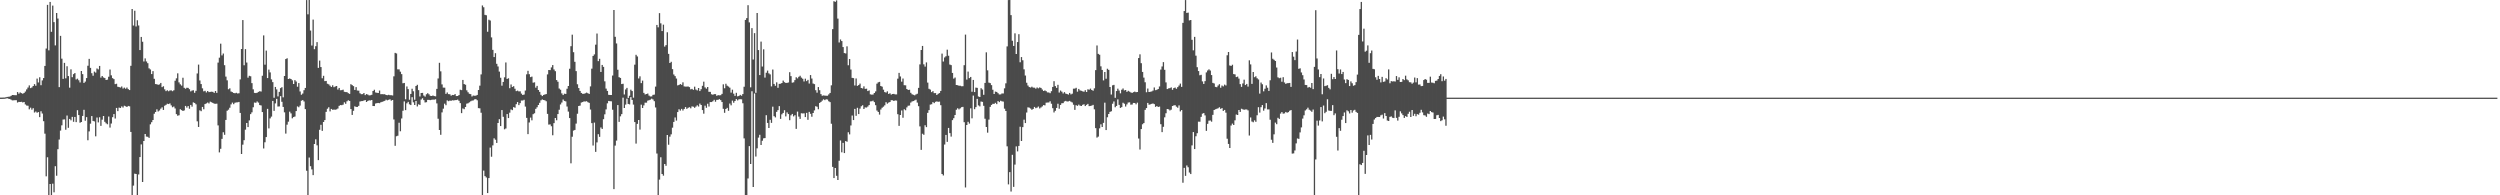 <?xml version="1.0" encoding="UTF-8"?>
<svg xmlns="http://www.w3.org/2000/svg" width="1920" height="150">
  <path d="M0 74.977h1v1.000H0zM1 74.958h1v1.000H1zM2 74.924h1v1.000H2zM3 74.903h1v1.000H3zM4 74.724h1v1.000H4zM5 74.436h1v1.000H5zM6 74.315h1v1.491H6zM7 74.173h1v1.834H7zM8 73.647h1v2.918H8zM9 72.935h1v4.170H9zM10 73.016h1v4.028H10zM11 73.094h1v3.848H11zM12 73.129h1v3.839H12zM13 70.702h1v8.064H13zM14 71.944h1v6.291H14zM15 70.970h1v7.354H15zM16 71.520h1v6.674H16zM17 72.007h1v6.677H17zM18 71.389h1v6.928H18zM19 70.315h1v9.936H19zM20 68.650h1v12.402H20zM21 67.200h1v13.979H21zM22 65.564h1v18.388H22zM23 67.674h1v14.994H23zM24 67.164h1v17.038H24zM25 66.050h1v17.030H25zM26 64.630h1v21.797H26zM27 65.854h1v19.825H27zM28 60.362h1v26.219H28zM29 63.313h1v22.762H29zM30 59.350h1v30.607H30zM31 65.428h1v20.050H31zM32 61.743h1v25.456H32zM33 59.967h1v33.121H33zM34 50.646h1v52.035H34zM35 37.294h1v98.119H35zM36 3.763h1v117.008H36zM37 38.671h1v111.264H37zM38 1.502h1v139.813H38zM39 24.407h1v125.576H39zM40 4.324h1v136.746H40zM41 16.975h1v130.732H41zM42 34.873h1v92.769H42zM43 9.985h1v124.972H43zM44 14.260h1v100.335H44zM45 66.921h1v40.231H45zM46 27.521h1v72.791H46zM47 45.062h1v51.215H47zM48 60.575h1v31.219H48zM49 48.291h1v43.431H49zM50 60.168h1v39.476H50zM51 50.895h1v37.830H51zM52 58.419h1v39.750H52zM53 67.346h1v23.972H53zM54 53.259h1v39.165H54zM55 59.275h1v30.469H55zM56 56.943h1v36.625H56zM57 56.090h1v33.707H57zM58 61.027h1v32.763H58zM59 60.405h1v24.218H59zM60 61.663h1v26.720H60zM61 63.319h1v30.933H61zM62 54.510h1v39.182H62zM63 56.948h1v32.096H63zM64 63.686h1v20.650H64zM65 62.669h1v30.050H65zM66 59.955h1v29.986H66zM67 50.484h1v57.217H67zM68 45.210h1v55.701H68zM69 52.099h1v42.891H69zM70 56.205h1v32.945H70zM71 58.175h1v34.726H71zM72 55.011h1v38.198H72zM73 55.752h1v48.950H73zM74 52.566h1v37.719H74zM75 53.323h1v40.703H75zM76 50.630h1v39.455H76zM77 59.602h1v37.062H77zM78 58.366h1v33.550H78zM79 59.499h1v29.603H79zM80 59.973h1v33.569H80zM81 61.437h1v33.289H81zM82 61.182h1v34.238H82zM83 58.947h1v30.532H83zM84 53.428h1v44.546H84zM85 57.846h1v37.045H85zM86 60.019h1v29.977H86zM87 60.769h1v26.829H87zM88 64.591h1v26.455H88zM89 64.286h1v18.627H89zM90 66.627h1v18.730H90zM91 66.889h1v15.739H91zM92 67.201h1v15.769H92zM93 66.429h1v15.275H93zM94 67.975h1v14.611H94zM95 67.296h1v13.907H95zM96 68.129h1v13.463H96zM97 67.243h1v14.956H97zM98 68.435h1v12.916H98zM99 69.178h1v12.462H99zM100 50.548h1v50.761H100zM101 6.924h1v143.073H101zM102 19.633h1v122.906H102zM103 8.254h1v125.099H103zM104 20.348h1v113.300H104zM105 15.542h1v134.452H105zM106 19.544h1v114.463H106zM107 38.474h1v82.149H107zM108 28.360h1v82.556H108zM109 32.069h1v107.720H109zM110 47.216h1v61.062H110zM111 44.862h1v58.070H111zM112 47.217h1v57.670H112zM113 48.521h1v56.557H113zM114 52.491h1v53.414H114zM115 53.370h1v42.113H115zM116 56.889h1v36.949H116zM117 54.624h1v37.515H117zM118 60.533h1v26.836H118zM119 64.540h1v21.458H119zM120 64.738h1v19.236H120zM121 65.134h1v20.469H121zM122 64.802h1v20.057H122zM123 63.681h1v19.753H123zM124 66.924h1v15.502H124zM125 66.276h1v18.165H125zM126 68.617h1v12.597H126zM127 70.005h1v10.518H127zM128 69.311h1v10.340H128zM129 70.078h1v9.837H129zM130 69.489h1v9.928H130zM131 69.380h1v11.543H131zM132 70.032h1v12.330H132zM133 69.338h1v12.473H133zM134 62.012h1v21.280H134zM135 60.139h1v27.521H135zM136 56.333h1v32.529H136zM137 63.268h1v25.253H137zM138 64.763h1v19.137H138zM139 65.719h1v18.858H139zM140 59.701h1v25.557H140zM141 67.438h1v17.356H141zM142 68.134h1v13.239H142zM143 67.387h1v15.237H143zM144 67.501h1v13.949H144zM145 68.529h1v14.991H145zM146 70.191h1v10.423H146zM147 69.555h1v12.368H147zM148 69.343h1v9.295H148zM149 71.261h1v7.806H149zM150 69.758h1v10.392H150zM151 56.398h1v36.781H151zM152 49.616h1v47.894H152zM153 61.817h1v22.895H153zM154 64.583h1v20.828H154zM155 67.831h1v14.299H155zM156 70.140h1v13.774H156zM157 69.719h1v10.217H157zM158 70.993h1v8.426H158zM159 69.875h1v8.884H159zM160 70.739h1v8.706H160zM161 70.547h1v7.550H161zM162 70.405h1v8.116H162zM163 70.548h1v8.494H163zM164 71.329h1v8.279H164zM165 69.895h1v9.810H165zM166 71.332h1v8.299H166zM167 48.085h1v48.214H167zM168 44.267h1v72.797H168zM169 33.552h1v80.731H169zM170 42.554h1v64.085H170zM171 41.123h1v60.462H171zM172 50.055h1v53.490H172zM173 58.821h1v33.298H173zM174 61.681h1v23.341H174zM175 68.535h1v15.709H175zM176 67.854h1v14.893H176zM177 70.298h1v9.877H177zM178 70.771h1v8.012H178zM179 71.421h1v8.593H179zM180 71.610h1v7.267H180zM181 71.282h1v7.357H181zM182 71.804h1v6.812H182zM183 71.634h1v6.643H183zM184 60.995h1v25.727H184zM185 37.608h1v80.643H185zM186 15.422h1v95.669H186zM187 50.137h1v57.523H187zM188 37.747h1v61.815H188zM189 48.048h1v46.404H189zM190 59.632h1v37.980H190zM191 58.225h1v34.233H191zM192 58.590h1v29.088H192zM193 63.846h1v22.427H193zM194 68.625h1v13.780H194zM195 71.333h1v7.388H195zM196 71.468h1v7.507H196zM197 71.220h1v6.688H197zM198 70.565h1v8.225H198zM199 70.038h1v10.674H199zM200 70.300h1v10.694H200zM201 58.143h1v27.902H201zM202 27.169h1v86.838H202zM203 49.684h1v59.597H203zM204 38.839h1v66.438H204zM205 59.943h1v23.682H205zM206 53.442h1v45.189H206zM207 55.610h1v35.338H207zM208 60.956h1v28.604H208zM209 63.103h1v14.410H209zM210 75.044h1v10.082H210zM211 66.744h1v12.670H211zM212 68.634h1v7.283H212zM213 74.021h1v7.795H213zM214 70.545h1v11.188H214zM215 67.691h1v6.163H215zM216 66.964h1v11.230H216zM217 74.760h1v7.364H217zM218 58.345h1v27.944H218zM219 45.382h1v57.242H219zM220 44.755h1v51.006H220zM221 60.650h1v32.798H221zM222 60.272h1v25.471H222zM223 60.653h1v26.413H223zM224 61.710h1v29.188H224zM225 64.488h1v25.423H225zM226 61.522h1v27.963H226zM227 62.619h1v22.678H227zM228 66.611h1v15.080H228zM229 63.803h1v18.553H229zM230 70.268h1v10.819H230zM231 72.732h1v4.651H231zM232 71.832h1v4.998H232zM233 69.292h1v8.620H233zM234 67.555h1v16.240H234zM235 0.040h1v131.067H235zM236 11.029h1v138.806H236zM237 0.004h1v120.982H237zM238 23.441h1v104.222H238zM239 34.994h1v95.089H239zM240 15.056h1v119.468H240zM241 37.802h1v72.774H241zM242 35.457h1v71.569H242zM243 32.382h1v79.257H243zM244 52.137h1v70.838H244zM245 46.540h1v53.162H245zM246 51.514h1v44.314H246zM247 60.093h1v40.433H247zM248 58.214h1v35.500H248zM249 62.330h1v29.901H249zM250 62.165h1v23.768H250zM251 64.313h1v19.174H251zM252 64.743h1v17.644H252zM253 65.818h1v19.759H253zM254 66.787h1v16.878H254zM255 65.509h1v18.798H255zM256 66.984h1v17.186H256zM257 66.409h1v17.865H257zM258 66.049h1v17.977H258zM259 68.764h1v14.611H259zM260 67.515h1v13.767H260zM261 69.337h1v11.333H261zM262 69.217h1v11.559H262zM263 68.883h1v11.505H263zM264 70.483h1v8.097H264zM265 70.703h1v9.027H265zM266 70.772h1v7.057H266zM267 71.596h1v5.404H267zM268 72.071h1v5.423H268zM269 64.648h1v19.097H269zM270 65.398h1v22.847H270zM271 66.150h1v18.954H271zM272 69.067h1v12.605H272zM273 66.926h1v15.174H273zM274 69.533h1v12.603H274zM275 69.656h1v11.664H275zM276 71.612h1v6.355H276zM277 72.344h1v5.329H277zM278 72.306h1v5.321H278zM279 71.423h1v5.771H279zM280 73.057h1v3.809H280zM281 72.244h1v6.107H281zM282 72.666h1v4.827H282zM283 73.255h1v3.814H283zM284 73.150h1v3.984H284zM285 72.818h1v3.961H285zM286 69.880h1v11.511H286zM287 68.923h1v12.554H287zM288 71.037h1v8.454H288zM289 71.285h1v7.911H289zM290 71.415h1v7.652H290zM291 69.512h1v9.721H291zM292 72.326h1v6.217H292zM293 72.282h1v5.968H293zM294 72.373h1v5.442H294zM295 72.337h1v5.128H295zM296 72.984h1v3.561H296zM297 73.111h1v3.936H297zM298 72.825h1v3.800H298zM299 73.112h1v3.138H299zM300 73.127h1v4.182H300zM301 73.341h1v3.464H301zM302 58.646h1v33.095H302zM303 40.622h1v71.351H303zM304 41.078h1v63.572H304zM305 53.236h1v50.990H305zM306 53.295h1v40.980H306zM307 55.031h1v45.784H307zM308 56.954h1v34.027H308zM309 63.928h1v21.129H309zM310 63.676h1v14.223H310zM311 76.219h1v8.375H311zM312 66.397h1v12.971H312zM313 68.456h1v9.759H313zM314 76.617h1v3.515H314zM315 72.157h1v8.524H315zM316 68.148h1v6.508H316zM317 70.105h1v8.511H317zM318 76.592h1v4.025H318zM319 66.047h1v11.510H319zM320 65.131h1v16.640H320zM321 69.242h1v10.872H321zM322 74.063h1v6.504H322zM323 71.429h1v5.019H323zM324 71.321h1v4.140H324zM325 73.385h1v3.536H325zM326 74.210h1v4.504H326zM327 72.413h1v6.092H327zM328 71.562h1v5.138H328zM329 72.456h1v4.226H329zM330 73.554h1v3.341H330zM331 73.720h1v2.923H331zM332 73.325h1v3.182H332zM333 73.797h1v2.737H333zM334 73.968h1v2.274H334zM335 68.257h1v11.150H335zM336 60.279h1v30.890H336zM337 48.218h1v51.610H337zM338 54.787h1v48.758H338zM339 64.812h1v21.501H339zM340 67.291h1v16.152H340zM341 67.324h1v12.309H341zM342 72.109h1v8.710H342zM343 71.000h1v6.087H343zM344 72.287h1v5.422H344zM345 72.401h1v4.845H345zM346 73.491h1v3.914H346zM347 72.890h1v4.133H347zM348 73.010h1v4.130H348zM349 72.230h1v4.658H349zM350 73.790h1v3.065H350zM351 73.731h1v2.786H351zM352 72.991h1v4.422H352zM353 68.920h1v10.302H353zM354 69.240h1v17.624H354zM355 61.393h1v21.919H355zM356 64.584h1v19.257H356zM357 65.086h1v17.113H357zM358 69.390h1v10.218H358zM359 70.869h1v8.422H359zM360 72.030h1v6.571H360zM361 72.279h1v5.519H361zM362 74.100h1v3.237H362zM363 73.370h1v3.714H363zM364 73.545h1v2.800H364zM365 73.464h1v2.678H365zM366 72.909h1v4.070H366zM367 69.122h1v13.944H367zM368 65.787h1v17.387H368zM369 57.145h1v29.423H369zM370 4.181h1v145.813H370zM371 5.565h1v125.452H371zM372 11.425h1v123.857H372zM373 11.726h1v124.549H373zM374 24.373h1v123.903H374zM375 15.157h1v121.605H375zM376 15.782h1v97.560H376zM377 28.734h1v91.651H377zM378 38.277h1v73.377H378zM379 43.821h1v62.415H379zM380 40.862h1v66.454H380zM381 48.990h1v60.808H381zM382 51.033h1v43.442H382zM383 54.992h1v36.565H383zM384 59.678h1v37.162H384zM385 65.777h1v18.776H385zM386 62.907h1v26.773H386zM387 59.379h1v39.960H387zM388 47.955h1v50.698H388zM389 60.630h1v26.951H389zM390 60.112h1v30.544H390zM391 67.741h1v18.770H391zM392 64.847h1v19.228H392zM393 66.773h1v17.834H393zM394 66.191h1v16.081H394zM395 68.149h1v14.580H395zM396 70.014h1v10.010H396zM397 69.579h1v8.821H397zM398 70.174h1v10.562H398zM399 70.155h1v9.062H399zM400 71.863h1v5.346H400zM401 72.976h1v4.259H401zM402 72.612h1v4.012H402zM403 69.525h1v12.343H403zM404 57.068h1v33.431H404zM405 54.351h1v48.664H405zM406 56.964h1v37.073H406zM407 59.256h1v31.066H407zM408 58.829h1v33.589H408zM409 63.508h1v24.214H409zM410 63.225h1v23.772H410zM411 67.324h1v16.267H411zM412 65.968h1v16.400H412zM413 69.130h1v11.528H413zM414 70.557h1v8.388H414zM415 72.813h1v4.260H415zM416 73.766h1v2.610H416zM417 72.898h1v3.886H417zM418 72.574h1v4.484H418zM419 72.218h1v5.570H419zM420 57.120h1v30.339H420zM421 53.784h1v41.895H421zM422 53.877h1v41.643H422zM423 51.774h1v45.202H423zM424 49.993h1v53.911H424zM425 53.337h1v41.214H425zM426 54.687h1v35.927H426zM427 61.508h1v30.837H427zM428 62.781h1v24.815H428zM429 67.972h1v16.304H429zM430 68.935h1v11.294H430zM431 71.738h1v7.003H431zM432 73.033h1v3.405H432zM433 71.916h1v5.619H433zM434 72.154h1v5.696H434zM435 68.155h1v13.657H435zM436 66.039h1v19.646H436zM437 52.780h1v37.885H437zM438 35.492h1v89.942H438zM439 26.613h1v78.423H439zM440 40.109h1v60.181H440zM441 47.462h1v52.308H441zM442 54.644h1v40.276H442zM443 64.729h1v22.602H443zM444 67.638h1v13.749H444zM445 69.856h1v11.238H445zM446 71.395h1v7.371H446zM447 72.063h1v6.343H447zM448 72.024h1v5.831H448zM449 71.606h1v6.379H449zM450 71.115h1v6.592H450zM451 71.587h1v6.881H451zM452 72.117h1v6.878H452zM453 66.359h1v17.736H453zM454 52.752h1v41.828H454zM455 42.977h1v68.779H455zM456 41.802h1v52.372H456zM457 34.297h1v82.328H457zM458 25.776h1v83.585H458zM459 46.970h1v56.093H459zM460 45.151h1v59.938H460zM461 55.249h1v42.640H461zM462 49.853h1v49.164H462zM463 51.379h1v40.158H463zM464 62.462h1v25.368H464zM465 68.022h1v16.003H465zM466 69.835h1v9.538H466zM467 72.814h1v4.716H467zM468 72.940h1v4.778H468zM469 72.969h1v4.849H469zM470 57.983h1v26.306H470zM471 7.695h1v137.562H471zM472 28.241h1v83.590H472zM473 33.391h1v74.579H473zM474 53.542h1v27.154H474zM475 59.287h1v34.320H475zM476 59.864h1v29.483H476zM477 64.574h1v23.066H477zM478 64.301h1v10.713H478zM479 72.548h1v10.398H479zM480 68.687h1v11.671H480zM481 67.496h1v8.259H481zM482 75.235h1v4.562H482zM483 73.534h1v6.631H483zM484 68.868h1v5.726H484zM485 69.935h1v6.826H485zM486 75.031h1v5.312H486zM487 49.641h1v44.091H487zM488 42.104h1v68.169H488zM489 43.376h1v51.733H489zM490 60.241h1v31.916H490zM491 58.646h1v40.896H491zM492 63.829h1v16.580H492zM493 61.907h1v21.034H493zM494 71.309h1v9.628H494zM495 72.547h1v6.309H495zM496 72.208h1v6.647H496zM497 71.843h1v5.485H497zM498 73.416h1v3.535H498zM499 74.108h1v2.449H499zM500 74.037h1v1.720H500zM501 72.844h1v3.571H501zM502 72.662h1v5.068H502zM503 66.505h1v16.054H503zM504 19.130h1v98.762H504zM505 20.970h1v128.981H505zM506 10.100h1v127.818H506zM507 17.909h1v102.882H507zM508 23.856h1v109.800H508zM509 18.963h1v115.925H509zM510 35.777h1v90.173H510zM511 34.653h1v92.682H511zM512 24.803h1v78.855H512zM513 41.387h1v69.779H513zM514 48.360h1v56.582H514zM515 47.438h1v55.714H515zM516 53.069h1v44.959H516zM517 57.207h1v36.422H517zM518 58.466h1v31.749H518zM519 60.289h1v32.337H519zM520 65.585h1v20.486H520zM521 65.228h1v18.712H521zM522 64.554h1v20.378H522zM523 65.108h1v18.491H523zM524 63.244h1v21.628H524zM525 66.378h1v17.299H525zM526 66.501h1v15.708H526zM527 66.528h1v17.107H527zM528 66.387h1v16.419H528zM529 66.923h1v15.409H529zM530 68.631h1v14.551H530zM531 68.244h1v13.466H531zM532 69.020h1v12.969H532zM533 66.585h1v16.181H533zM534 68.745h1v13.132H534zM535 69.444h1v11.426H535zM536 67.583h1v14.240H536zM537 69.950h1v9.612H537zM538 68.490h1v12.172H538zM539 65.918h1v18.612H539zM540 62.731h1v24.550H540zM541 67.117h1v14.043H541zM542 68.093h1v14.722H542zM543 66.820h1v12.850H543zM544 70.527h1v11.310H544zM545 70.549h1v7.859H545zM546 72.399h1v5.979H546zM547 72.776h1v5.015H547zM548 72.276h1v4.384H548zM549 72.298h1v5.832H549zM550 73.558h1v3.153H550zM551 73.070h1v3.562H551zM552 73.200h1v2.918H552zM553 73.100h1v3.808H553zM554 72.082h1v6.280H554zM555 64.780h1v18.774H555zM556 67.793h1v18.862H556zM557 64.315h1v19.386H557zM558 65.801h1v17.034H558zM559 66.436h1v18.678H559zM560 67.344h1v12.180H560zM561 71.098h1v9.818H561zM562 68.846h1v8.424H562zM563 71.923h1v6.992H563zM564 73.612h1v3.969H564zM565 71.270h1v4.837H565zM566 73.969h1v3.113H566zM567 73.653h1v2.628H567zM568 72.846h1v3.327H568zM569 73.522h1v2.756H569zM570 72.250h1v7.060H570zM571 66.594h1v39.710H571zM572 15.303h1v134.696H572zM573 13.930h1v136.064H573zM574 3.997h1v133.041H574zM575 17.199h1v95.013H575zM576 67.080h1v58.896H576zM577 21.606h1v48.488H577zM578 45.712h1v97.905H578zM579 25.445h1v46.322H579zM580 71.270h1v48.951H580zM581 9.981h1v103.952H581zM582 38.457h1v67.237H582zM583 57.639h1v45.906H583zM584 31.961h1v79.400H584zM585 51.109h1v56.956H585zM586 37.879h1v68.345H586zM587 59.596h1v46.435H587zM588 55.870h1v32.595H588zM589 54.197h1v40.200H589zM590 56.318h1v41.975H590zM591 57.154h1v34.850H591zM592 66.352h1v27.998H592zM593 53.386h1v28.549H593zM594 64.453h1v24.810H594zM595 65.878h1v24.291H595zM596 63.236h1v22.675H596zM597 67.427h1v17.170H597zM598 64.392h1v17.106H598zM599 64.297h1v26.998H599zM600 63.722h1v24.077H600zM601 61.896h1v24.812H601zM602 63.113h1v21.536H602zM603 63.683h1v25.686H603zM604 63.649h1v22.652H604zM605 63.340h1v24.284H605zM606 55.470h1v36.842H606zM607 58.494h1v30.076H607zM608 63.510h1v23.992H608zM609 63.219h1v26.159H609zM610 61.518h1v26.947H610zM611 59.361h1v39.633H611zM612 60.196h1v25.500H612zM613 58.969h1v30.594H613zM614 58.149h1v33.134H614zM615 59.608h1v27.404H615zM616 60.490h1v26.658H616zM617 62.582h1v24.456H617zM618 60.440h1v29.443H618zM619 62.325h1v24.367H619zM620 61.336h1v30.692H620zM621 64.136h1v21.787H621zM622 57.663h1v29.756H622zM623 60.307h1v29.327H623zM624 64.141h1v22.652H624zM625 64.628h1v20.169H625zM626 69.250h1v12.306H626zM627 71.186h1v10.775H627zM628 66.846h1v17.050H628zM629 69.288h1v9.790H629zM630 72.279h1v5.996H630zM631 73.514h1v3.746H631zM632 73.265h1v3.011H632zM633 73.422h1v3.492H633zM634 73.545h1v2.679H634zM635 73.533h1v2.922H635zM636 72.485h1v5.289H636zM637 71.361h1v7.094H637zM638 65.554h1v29.451H638zM639 22.363h1v105.810H639zM640 0.922h1v135.845H640zM641 1.412h1v127.587H641zM642 0.294h1v134.719H642zM643 14.261h1v124.002H643zM644 32.604h1v90.834H644zM645 30.285h1v77.581H645zM646 31.562h1v85.453H646zM647 36.124h1v73.618H647zM648 40.741h1v76.817H648zM649 41.055h1v67.285H649zM650 35.586h1v73.289H650zM651 50.140h1v51.427H651zM652 45.298h1v57.939H652zM653 53.400h1v42.938H653zM654 59.791h1v28.931H654zM655 60.023h1v32.211H655zM656 65.621h1v18.014H656zM657 60.275h1v28.647H657zM658 65.956h1v16.848H658zM659 65.347h1v22.236H659zM660 64.220h1v19.161H660zM661 67.568h1v14.039H661zM662 67.938h1v12.885H662zM663 66.295h1v17.420H663zM664 68.271h1v14.206H664zM665 68.092h1v14.515H665zM666 69.931h1v11.902H666zM667 69.416h1v11.273H667zM668 72.443h1v5.456H668zM669 72.681h1v5.087H669zM670 72.622h1v4.704H670zM671 71.437h1v6.977H671zM672 70.207h1v10.573H672zM673 64.239h1v20.644H673zM674 63.213h1v22.764H674zM675 62.857h1v25.149H675zM676 66.059h1v18.038H676zM677 66.551h1v16.197H677zM678 68.872h1v13.067H678zM679 70.703h1v10.172H679zM680 71.113h1v7.394H680zM681 70.128h1v9.507H681zM682 72.146h1v6.650H682zM683 71.636h1v6.707H683zM684 72.679h1v4.295H684zM685 72.186h1v4.796H685zM686 72.101h1v5.467H686zM687 72.519h1v4.595H687zM688 72.497h1v4.776H688zM689 60.438h1v27.243H689zM690 55.941h1v40.725H690zM691 58.721h1v29.614H691zM692 62.721h1v22.116H692zM693 60.326h1v30.101H693zM694 65.455h1v18.477H694zM695 65.549h1v19.118H695zM696 68.341h1v14.146H696zM697 69.105h1v12.081H697zM698 68.898h1v12.178H698zM699 71.249h1v7.559H699zM700 72.411h1v5.513H700zM701 72.831h1v4.803H701zM702 73.227h1v3.903H702zM703 72.502h1v4.043H703zM704 72.006h1v6.786H704zM705 67.503h1v14.041H705zM706 49.440h1v47.613H706zM707 38.400h1v76.697H707zM708 35.270h1v67.417H708zM709 49.426h1v54.082H709zM710 51.158h1v45.035H710zM711 47.918h1v49.704H711zM712 63.419h1v23.264H712zM713 68.195h1v16.405H713zM714 68.815h1v11.507H714zM715 70.761h1v9.297H715zM716 69.998h1v8.422H716zM717 71.512h1v7.683H717zM718 71.466h1v6.719H718zM719 72.959h1v4.894H719zM720 72.046h1v6.151H720zM721 71.460h1v6.566H721zM722 69.834h1v10.961H722zM723 41.189h1v92.452H723zM724 47.273h1v87.482H724zM725 44.135h1v66.848H725zM726 43.191h1v60.436H726zM727 38.163h1v70.785H727zM728 42.782h1v55.494H728zM729 49.569h1v52.661H729zM730 50.021h1v54.892H730zM731 56.026h1v36.259H731zM732 60.354h1v30.414H732zM733 59.519h1v28.802H733zM734 65.269h1v19.010H734zM735 65.413h1v17.751H735zM736 65.864h1v18.129H736zM737 65.833h1v17.371H737zM738 66.248h1v16.099H738zM739 66.223h1v15.869H739zM740 50.073h1v43.781H740zM741 26.585h1v117.397H741zM742 61.143h1v34.879H742zM743 55.001h1v38.517H743zM744 60.028h1v34.917H744zM745 59.088h1v24.118H745zM746 70.445h1v20.440H746zM747 61.391h1v12.013H747zM748 70.684h1v13.197H748zM749 67.292h1v14.975H749zM750 67.487h1v8.437H750zM751 74.100h1v6.848H751zM752 74.514h1v7.220H752zM753 67.747h1v10.213H753zM754 68.741h1v9.497H754zM755 72.819h1v8.424H755zM756 63.682h1v27.489H756zM757 40.168h1v57.371H757zM758 54.010h1v47.878H758zM759 63.458h1v28.390H759zM760 63.850h1v18.247H760zM761 65.369h1v15.203H761zM762 68.896h1v10.841H762zM763 72.171h1v7.578H763zM764 70.345h1v8.609H764zM765 70.599h1v9.357H765zM766 71.592h1v6.038H766zM767 72.537h1v5.895H767zM768 72.493h1v4.881H768zM769 71.791h1v6.038H769zM770 71.760h1v6.291H770zM771 67.843h1v15.616H771zM772 64.018h1v21.236H772zM773 35.645h1v76.731H773zM774 0.045h1v141.568H774zM775 0.001h1v132.200H775zM776 11.640h1v135.478H776zM777 31.296h1v87.570H777zM778 35.279h1v108.247H778zM779 25.611h1v100.826H779zM780 41.472h1v70.944H780zM781 32.290h1v83.962H781zM782 26.288h1v85.810H782zM783 47.833h1v49.504H783zM784 43.846h1v64.467H784zM785 46.262h1v51.368H785zM786 53.260h1v38.624H786zM787 57.985h1v36.554H787zM788 63.524h1v22.913H788zM789 65.688h1v16.762H789zM790 66.875h1v15.806H790zM791 67.202h1v16.167H791zM792 66.548h1v17.774H792zM793 67.269h1v16.368H793zM794 67.352h1v14.765H794zM795 68.089h1v15.024H795zM796 67.155h1v15.477H796zM797 67.817h1v13.979H797zM798 67.147h1v16.166H798zM799 67.542h1v15.001H799zM800 68.771h1v12.950H800zM801 69.904h1v10.785H801zM802 69.413h1v11.511H802zM803 70.021h1v8.820H803zM804 70.975h1v7.761H804zM805 71.033h1v7.684H805zM806 71.600h1v6.183H806zM807 70.028h1v9.625H807zM808 66.765h1v16.333H808zM809 62.372h1v24.014H809zM810 66.168h1v18.907H810zM811 67.501h1v15.382H811zM812 65.142h1v14.521H812zM813 71.063h1v12.425H813zM814 69.556h1v11.015H814zM815 70.422h1v8.885H815zM816 71.806h1v7.389H816zM817 70.774h1v7.133H817zM818 71.887h1v5.580H818zM819 72.205h1v5.756H819zM820 72.672h1v5.182H820zM821 71.371h1v6.094H821zM822 72.480h1v5.638H822zM823 71.951h1v6.722H823zM824 68.107h1v12.349H824zM825 68.026h1v16.365H825zM826 67.432h1v13.342H826zM827 70.386h1v10.938H827zM828 68.289h1v12.021H828zM829 69.432h1v11.734H829zM830 69.744h1v11.684H830zM831 70.124h1v10.341H831zM832 70.440h1v9.639H832zM833 69.264h1v12.203H833zM834 70.636h1v9.893H834zM835 68.625h1v11.148H835zM836 68.857h1v12.662H836zM837 68.045h1v13.307H837zM838 69.119h1v11.982H838zM839 69.680h1v10.864H839zM840 67.820h1v16.161H840zM841 53.848h1v44.570H841zM842 34.909h1v70.792H842zM843 41.348h1v63.557H843zM844 42.050h1v56.491H844zM845 50.948h1v44.562H845zM846 53.696h1v43.842H846zM847 61.761h1v32.591H847zM848 55.308h1v23.523H848zM849 60.492h1v39.375H849zM850 52.786h1v37.261H850zM851 53.652h1v33.906H851zM852 66.791h1v19.109H852zM853 72.618h1v12.859H853zM854 65.534h1v14.145H854zM855 65.195h1v12.716H855zM856 75.096h1v7.297H856zM857 69.923h1v11.444H857zM858 68.097h1v8.265H858zM859 69.540h1v11.016H859zM860 71.666h1v11.225H860zM861 68.905h1v13.350H861zM862 67.960h1v10.946H862zM863 69.401h1v10.241H863zM864 69.119h1v12.682H864zM865 70.562h1v9.593H865zM866 69.723h1v9.023H866zM867 70.342h1v8.269H867zM868 70.987h1v9.403H868zM869 71.377h1v8.883H869zM870 70.766h1v8.294H870zM871 70.373h1v8.733H871zM872 70.806h1v9.343H872zM873 70.681h1v8.156H873zM874 44.574h1v61.838H874zM875 41.747h1v73.117H875zM876 48.529h1v50.592H876zM877 55.222h1v40.198H877zM878 59.604h1v34.886H878zM879 63.180h1v21.178H879zM880 70.880h1v12.137H880zM881 67.996h1v11.078H881zM882 70.681h1v9.759H882zM883 70.439h1v9.668H883zM884 70.232h1v9.552H884zM885 69.557h1v9.890H885zM886 67.161h1v12.798H886zM887 69.287h1v12.798H887zM888 68.980h1v12.503H888zM889 68.357h1v13.838H889zM890 66.430h1v15.430H890zM891 53.477h1v41.891H891zM892 51.050h1v50.424H892zM893 47.721h1v49.671H893zM894 53.587h1v36.527H894zM895 63.265h1v23.742H895zM896 68.385h1v15.320H896zM897 67.880h1v16.080H897zM898 67.671h1v17.161H898zM899 67.118h1v17.117H899zM900 68.960h1v12.459H900zM901 67.640h1v13.316H901zM902 67.223h1v13.588H902zM903 68.187h1v13.744H903zM904 66.936h1v15.781H904zM905 65.699h1v15.259H905zM906 64.220h1v21.345H906zM907 66.739h1v17.781H907zM908 17.554h1v122.766H908zM909 8.500h1v120.432H909zM910 0.030h1v135.056H910zM911 9.932h1v117.133H911zM912 9.681h1v118.783H912zM913 15.667h1v116.838H913zM914 15.344h1v118.339H914zM915 30.557h1v81.100H915zM916 38.655h1v62.766H916zM917 28.333h1v86.155H917zM918 42.761h1v61.885H918zM919 51.602h1v50.701H919zM920 54.565h1v38.890H920zM921 57.779h1v35.724H921zM922 57.469h1v32.265H922zM923 62.538h1v24.781H923zM924 64.486h1v22.360H924zM925 62.300h1v26.348H925zM926 55.612h1v44.879H926zM927 54.100h1v41.005H927zM928 53.253h1v39.409H928zM929 54.167h1v38.333H929zM930 57.631h1v35.817H930zM931 63.640h1v24.571H931zM932 64.089h1v20.410H932zM933 66.696h1v17.236H933zM934 66.960h1v16.587H934zM935 65.714h1v17.411H935zM936 64.667h1v17.722H936zM937 67.365h1v16.250H937zM938 65.671h1v17.341H938zM939 66.378h1v18.839H939zM940 64.984h1v19.444H940zM941 65.616h1v20.930H941zM942 42.457h1v64.071H942zM943 39.941h1v70.614H943zM944 50.295h1v63.347H944zM945 50.613h1v45.821H945zM946 49.710h1v45.226H946zM947 56.896h1v39.118H947zM948 57.154h1v35.238H948zM949 59.173h1v28.765H949zM950 58.847h1v29.483H950zM951 60.384h1v24.080H951zM952 64.593h1v21.378H952zM953 66.699h1v16.804H953zM954 64.083h1v19.868H954zM955 61.178h1v23.150H955zM956 65.334h1v18.759H956zM957 64.486h1v19.580H957zM958 66.504h1v18.299H958zM959 46.317h1v57.752H959zM960 49.481h1v40.740H960zM961 64.425h1v28.906H961zM962 55.312h1v38.570H962zM963 59.313h1v33.114H963zM964 58.554h1v35.003H964zM965 60.129h1v28.411H965zM966 61.028h1v21.298H966zM967 71.880h1v14.603H967zM968 63.392h1v18.934H968zM969 64.736h1v15.965H969zM970 70.157h1v14.817H970zM971 68.137h1v15.165H971zM972 65.598h1v13.627H972zM973 67.360h1v16.663H973zM974 69.840h1v14.175H974zM975 61.668h1v30.267H975zM976 40.281h1v67.048H976zM977 45.117h1v64.599H977zM978 45.923h1v57.235H978zM979 46.853h1v47.307H979zM980 51.876h1v43.527H980zM981 59.369h1v31.117H981zM982 60.060h1v31.294H982zM983 59.701h1v27.556H983zM984 62.757h1v23.290H984zM985 59.274h1v28.045H985zM986 63.311h1v23.787H986zM987 64.397h1v21.580H987zM988 63.872h1v22.710H988zM989 63.866h1v22.243H989zM990 63.712h1v21.338H990zM991 66.698h1v17.855H991zM992 40.000h1v77.946H992zM993 43.543h1v74.258H993zM994 46.179h1v69.385H994zM995 39.559h1v70.594H995zM996 30.383h1v75.956H996zM997 52.828h1v53.815H997zM998 52.499h1v49.183H998zM999 55.669h1v42.178H999zM1000 57.774h1v33.306H1000zM1001 61.036h1v27.543H1001zM1002 65.220h1v19.630H1002zM1003 65.356h1v18.621H1003zM1004 67.270h1v15.409H1004zM1005 66.786h1v17.494H1005zM1006 67.399h1v17.554H1006zM1007 63.753h1v22.113H1007zM1008 68.473h1v15.668H1008zM1009 51.379h1v98.616H1009zM1010 7.843h1v114.602H1010zM1011 44.920h1v47.746H1011zM1012 53.328h1v43.110H1012zM1013 59.238h1v33.284H1013zM1014 56.846h1v25.392H1014zM1015 72.384h1v20.838H1015zM1016 60.255h1v20.773H1016zM1017 66.161h1v20.784H1017zM1018 65.852h1v20.029H1018zM1019 65.412h1v10.802H1019zM1020 67.490h1v17.395H1020zM1021 68.615h1v16.521H1021zM1022 56.663h1v28.467H1022zM1023 60.844h1v19.893H1023zM1024 59.209h1v29.256H1024zM1025 60.690h1v26.377H1025zM1026 38.763h1v66.284H1026zM1027 53.156h1v62.443H1027zM1028 56.451h1v41.943H1028zM1029 53.358h1v47.093H1029zM1030 56.887h1v35.062H1030zM1031 55.232h1v33.901H1031zM1032 61.084h1v25.309H1032zM1033 63.834h1v30.702H1033zM1034 60.838h1v23.876H1034zM1035 61.390h1v24.128H1035zM1036 66.104h1v21.058H1036zM1037 62.497h1v21.974H1037zM1038 63.937h1v22.602H1038zM1039 65.855h1v19.027H1039zM1040 65.382h1v18.935H1040zM1041 63.091h1v22.836H1041zM1042 57.283h1v29.432H1042zM1043 26.787h1v123.203H1043zM1044 6.973h1v119.174H1044zM1045 1.474h1v125.286H1045zM1046 31.828h1v93.318H1046zM1047 22.025h1v93.780H1047zM1048 39.690h1v93.844H1048zM1049 38.908h1v80.156H1049zM1050 34.865h1v69.124H1050zM1051 48.245h1v63.130H1051zM1052 40.853h1v62.742H1052zM1053 38.787h1v68.383H1053zM1054 52.896h1v42.297H1054zM1055 53.198h1v38.607H1055zM1056 59.363h1v31.303H1056zM1057 61.212h1v28.574H1057zM1058 58.261h1v31.563H1058zM1059 60.660h1v29.199H1059zM1060 63.301h1v25.275H1060zM1061 59.022h1v29.048H1061zM1062 62.879h1v28.170H1062zM1063 62.545h1v24.352H1063zM1064 60.052h1v29.033H1064zM1065 61.021h1v31.571H1065zM1066 53.275h1v39.646H1066zM1067 63.962h1v25.800H1067zM1068 62.290h1v27.099H1068zM1069 62.568h1v27.835H1069zM1070 62.401h1v28.251H1070zM1071 62.607h1v22.160H1071zM1072 58.414h1v32.114H1072zM1073 61.339h1v31.259H1073zM1074 59.413h1v30.290H1074zM1075 62.951h1v22.541H1075zM1076 62.875h1v24.205H1076zM1077 60.674h1v27.748H1077zM1078 61.565h1v29.020H1078zM1079 58.122h1v31.066H1079zM1080 60.968h1v28.848H1080zM1081 61.687h1v25.699H1081zM1082 63.154h1v22.668H1082zM1083 63.254h1v26.584H1083zM1084 64.330h1v20.176H1084zM1085 63.443h1v25.552H1085zM1086 59.554h1v27.842H1086zM1087 63.234h1v26.033H1087zM1088 60.004h1v27.656H1088zM1089 64.993h1v23.080H1089zM1090 64.877h1v21.764H1090zM1091 66.144h1v18.181H1091zM1092 66.004h1v20.301H1092zM1093 61.479h1v26.981H1093zM1094 60.697h1v27.972H1094zM1095 61.225h1v28.467H1095zM1096 63.652h1v23.568H1096zM1097 63.617h1v24.033H1097zM1098 58.892h1v26.336H1098zM1099 63.401h1v22.728H1099zM1100 63.532h1v22.915H1100zM1101 63.970h1v27.425H1101zM1102 62.106h1v29.212H1102zM1103 61.892h1v26.638H1103zM1104 60.663h1v27.553H1104zM1105 58.316h1v32.312H1105zM1106 56.979h1v36.040H1106zM1107 62.378h1v29.964H1107zM1108 58.700h1v30.837H1108zM1109 61.977h1v29.658H1109zM1110 60.638h1v35.944H1110zM1111 75.000h1v1.000H1111zM1112 75.000h1v1.000H1112zM1113 75.000h1v1.000H1113zM1114 75.000h1v1.000H1114zM1115 75.000h1v1.000H1115zM1116 75.000h1v1.000H1116zM1117 75.000h1v1.000H1117zM1118 75.000h1v1.000H1118zM1119 75.000h1v1.000H1119zM1120 75.000h1v1.000H1120zM1121 75.000h1v1.000H1121zM1122 75.000h1v1.000H1122zM1123 75.000h1v1.000H1123zM1124 75.000h1v1.000H1124zM1125 75.000h1v1.000H1125zM1126 75.000h1v1.000H1126zM1127 75.000h1v1.000H1127zM1128 75.000h1v1.000H1128zM1129 75.000h1v1.000H1129zM1130 75.000h1v1.000H1130zM1131 75.000h1v1.000H1131zM1132 75.000h1v1.000H1132zM1133 75.000h1v1.000H1133zM1134 75.000h1v1.000H1134zM1135 75.000h1v1.000H1135zM1136 75.000h1v1.000H1136zM1137 75.000h1v1.000H1137zM1138 75.000h1v1.000H1138zM1139 75.000h1v1.000H1139zM1140 75.000h1v1.000H1140zM1141 75.000h1v1.000H1141zM1142 75.000h1v1.000H1142zM1143 75.000h1v1.000H1143zM1144 75.000h1v1.000H1144zM1145 75.000h1v1.000H1145zM1146 75.000h1v1.000H1146zM1147 75.000h1v1.000H1147zM1148 75.000h1v1.000H1148zM1149 75.000h1v1.000H1149zM1150 75.000h1v1.000H1150zM1151 75.000h1v1.000H1151zM1152 75.000h1v1.000H1152zM1153 75.000h1v1.000H1153zM1154 75.000h1v1.000H1154zM1155 75.000h1v1.000H1155zM1156 75.000h1v1.000H1156zM1157 75.000h1v1.000H1157zM1158 75.000h1v1.000H1158zM1159 75.000h1v1.000H1159zM1160 75.000h1v1.000H1160zM1161 75.000h1v1.000H1161zM1162 75.000h1v1.000H1162zM1163 75.000h1v1.000H1163zM1164 75.000h1v1.000H1164zM1165 75.000h1v1.000H1165zM1166 75.000h1v1.000H1166zM1167 75.000h1v1.000H1167zM1168 75.000h1v1.000H1168zM1169 75.000h1v1.000H1169zM1170 75.000h1v1.000H1170zM1171 75.000h1v1.000H1171zM1172 75.000h1v1.000H1172zM1173 75.000h1v1.000H1173zM1174 75.000h1v1.000H1174zM1175 75.000h1v1.000H1175zM1176 75.000h1v1.000H1176zM1177 75.000h1v1.000H1177zM1178 75.000h1v1.000H1178zM1179 75.000h1v1.000H1179zM1180 75.000h1v1.000H1180zM1181 75.000h1v1.000H1181zM1182 75.000h1v1.000H1182zM1183 75.000h1v1.000H1183zM1184 75.000h1v1.000H1184zM1185 75.000h1v1.000H1185zM1186 75.000h1v1.000H1186zM1187 75.000h1v1.000H1187zM1188 75.000h1v1.000H1188zM1189 75.000h1v1.000H1189zM1190 75.000h1v1.000H1190zM1191 75.000h1v1.000H1191zM1192 75.000h1v1.000H1192zM1193 75.000h1v1.000H1193zM1194 75.000h1v1.000H1194zM1195 75.000h1v1.000H1195zM1196 75.000h1v1.000H1196zM1197 75.000h1v1.000H1197zM1198 75.000h1v1.000H1198zM1199 75.000h1v1.000H1199zM1200 75.000h1v1.000H1200zM1201 75.000h1v1.000H1201zM1202 75.000h1v1.000H1202zM1203 75.000h1v1.000H1203zM1204 75.000h1v1.000H1204zM1205 75.000h1v1.000H1205zM1206 75.000h1v1.000H1206zM1207 75.000h1v1.000H1207zM1208 75.000h1v1.000H1208zM1209 75.000h1v1.000H1209zM1210 75.000h1v1.000H1210zM1211 75.000h1v1.000H1211zM1212 75.000h1v1.000H1212zM1213 75.000h1v1.000H1213zM1214 75.000h1v1.000H1214zM1215 75.000h1v1.000H1215zM1216 75.000h1v1.000H1216zM1217 75.000h1v1.000H1217zM1218 75.000h1v1.000H1218zM1219 75.000h1v1.000H1219zM1220 75.000h1v1.000H1220zM1221 75.000h1v1.000H1221zM1222 75.000h1v1.000H1222zM1223 75.000h1v1.000H1223zM1224 75.000h1v1.000H1224zM1225 75.000h1v1.000H1225zM1226 75.000h1v1.000H1226zM1227 75.000h1v1.000H1227zM1228 75.000h1v1.000H1228zM1229 75.000h1v1.000H1229zM1230 75.000h1v1.000H1230zM1231 75.000h1v1.000H1231zM1232 75.000h1v1.000H1232zM1233 75.000h1v1.000H1233zM1234 75.000h1v1.000H1234zM1235 75.000h1v1.000H1235zM1236 75.000h1v1.000H1236zM1237 75.000h1v1.000H1237zM1238 75.000h1v1.000H1238zM1239 75.000h1v1.000H1239zM1240 75.000h1v1.000H1240zM1241 75.000h1v1.000H1241zM1242 75.000h1v1.000H1242zM1243 75.000h1v1.000H1243zM1244 75.000h1v1.000H1244zM1245 75.000h1v1.000H1245zM1246 75.000h1v1.000H1246zM1247 75.000h1v1.000H1247zM1248 75.000h1v1.000H1248zM1249 75.000h1v1.000H1249zM1250 75.000h1v1.000H1250zM1251 75.000h1v1.000H1251zM1252 75.000h1v1.000H1252zM1253 75.000h1v1.000H1253zM1254 75.000h1v1.000H1254zM1255 75.000h1v1.000H1255zM1256 75.000h1v1.000H1256zM1257 75.000h1v1.000H1257zM1258 75.000h1v1.000H1258zM1259 75.000h1v1.000H1259zM1260 75.000h1v1.000H1260zM1261 75.000h1v1.000H1261zM1262 75.000h1v1.000H1262zM1263 75.000h1v1.000H1263zM1264 75.000h1v1.000H1264zM1265 75.000h1v1.000H1265zM1266 75.000h1v1.000H1266zM1267 75.000h1v1.000H1267zM1268 75.000h1v1.000H1268zM1269 75.000h1v1.000H1269zM1270 75.000h1v1.000H1270zM1271 75.000h1v1.000H1271zM1272 75.000h1v1.000H1272zM1273 75.000h1v1.000H1273zM1274 75.000h1v1.000H1274zM1275 75.000h1v1.000H1275zM1276 75.000h1v1.000H1276zM1277 75.000h1v1.000H1277zM1278 75.000h1v1.000H1278zM1279 75.000h1v1.000H1279zM1280 75.000h1v1.000H1280zM1281 75.000h1v1.000H1281zM1282 75.000h1v1.000H1282zM1283 75.000h1v1.000H1283zM1284 75.000h1v1.000H1284zM1285 75.000h1v1.000H1285zM1286 75.000h1v1.000H1286zM1287 75.000h1v1.000H1287zM1288 75.000h1v1.000H1288zM1289 75.000h1v1.000H1289zM1290 75.000h1v1.000H1290zM1291 75.000h1v1.000H1291zM1292 75.000h1v1.000H1292zM1293 75.000h1v1.000H1293zM1294 75.000h1v1.000H1294zM1295 75.000h1v1.000H1295zM1296 75.000h1v1.000H1296zM1297 75.000h1v1.000H1297zM1298 75.000h1v1.000H1298zM1299 75.000h1v1.000H1299zM1300 75.000h1v1.000H1300zM1301 75.000h1v1.000H1301zM1302 75.000h1v1.000H1302zM1303 75.000h1v1.000H1303zM1304 75.000h1v1.000H1304zM1305 75.000h1v1.000H1305zM1306 75.000h1v1.000H1306zM1307 75.000h1v1.000H1307zM1308 75.000h1v1.000H1308zM1309 75.000h1v1.000H1309zM1310 75.000h1v1.000H1310zM1311 75.000h1v1.000H1311zM1312 75.000h1v1.000H1312zM1313 75.000h1v1.000H1313zM1314 75.000h1v1.000H1314zM1315 75.000h1v1.000H1315zM1316 75.000h1v1.000H1316zM1317 75.000h1v1.000H1317zM1318 75.000h1v1.000H1318zM1319 75.000h1v1.000H1319zM1320 75.000h1v1.000H1320zM1321 75.000h1v1.000H1321zM1322 75.000h1v1.000H1322zM1323 75.000h1v1.000H1323zM1324 75.000h1v1.000H1324zM1325 75.000h1v1.000H1325zM1326 75.000h1v1.000H1326zM1327 75.000h1v1.000H1327zM1328 75.000h1v1.000H1328zM1329 75.000h1v1.000H1329zM1330 75.000h1v1.000H1330zM1331 75.000h1v1.000H1331zM1332 75.000h1v1.000H1332zM1333 75.000h1v1.000H1333zM1334 75.000h1v1.000H1334zM1335 75.000h1v1.000H1335zM1336 75.000h1v1.000H1336zM1337 75.000h1v1.000H1337zM1338 75.000h1v1.000H1338zM1339 75.000h1v1.000H1339zM1340 75.000h1v1.000H1340zM1341 75.000h1v1.000H1341zM1342 75.000h1v1.000H1342zM1343 75.000h1v1.000H1343zM1344 75.000h1v1.000H1344zM1345 75.000h1v1.000H1345zM1346 75.000h1v1.000H1346zM1347 75.000h1v1.000H1347zM1348 75.000h1v1.000H1348zM1349 75.000h1v1.000H1349zM1350 75.000h1v1.000H1350zM1351 75.000h1v1.000H1351zM1352 75.000h1v1.000H1352zM1353 75.000h1v1.000H1353zM1354 75.000h1v1.000H1354zM1355 75.000h1v1.000H1355zM1356 75.000h1v1.000H1356zM1357 75.000h1v1.000H1357zM1358 75.000h1v1.000H1358zM1359 75.000h1v1.000H1359zM1360 75.000h1v1.000H1360zM1361 75.000h1v1.000H1361zM1362 75.000h1v1.000H1362zM1363 75.000h1v1.000H1363zM1364 75.000h1v1.000H1364zM1365 75.000h1v1.000H1365zM1366 75.000h1v1.000H1366zM1367 75.000h1v1.000H1367zM1368 75.000h1v1.000H1368zM1369 75.000h1v1.000H1369zM1370 75.000h1v1.000H1370zM1371 75.000h1v1.000H1371zM1372 75.000h1v1.000H1372zM1373 75.000h1v1.000H1373zM1374 75.000h1v1.000H1374zM1375 75.000h1v1.000H1375zM1376 75.000h1v1.000H1376zM1377 75.000h1v1.000H1377zM1378 75.000h1v1.000H1378zM1379 75.000h1v1.000H1379zM1380 75.000h1v1.000H1380zM1381 75.000h1v1.000H1381zM1382 75.000h1v1.000H1382zM1383 75.000h1v1.000H1383zM1384 75.000h1v1.000H1384zM1385 75.000h1v1.000H1385zM1386 75.000h1v1.000H1386zM1387 75.000h1v1.000H1387zM1388 75.000h1v1.000H1388zM1389 75.000h1v1.000H1389zM1390 75.000h1v1.000H1390zM1391 75.000h1v1.000H1391zM1392 75.000h1v1.000H1392zM1393 75.000h1v1.000H1393zM1394 75.000h1v1.000H1394zM1395 75.000h1v1.000H1395zM1396 75.000h1v1.000H1396zM1397 75.000h1v1.000H1397zM1398 75.000h1v1.000H1398zM1399 75.000h1v1.000H1399zM1400 75.000h1v1.000H1400zM1401 75.000h1v1.000H1401zM1402 75.000h1v1.000H1402zM1403 75.000h1v1.000H1403zM1404 75.000h1v1.000H1404zM1405 75.000h1v1.000H1405zM1406 75.000h1v1.000H1406zM1407 75.000h1v1.000H1407zM1408 75.000h1v1.000H1408zM1409 75.000h1v1.000H1409zM1410 75.000h1v1.000H1410zM1411 75.000h1v1.000H1411zM1412 75.000h1v1.000H1412zM1413 75.000h1v1.000H1413zM1414 75.000h1v1.000H1414zM1415 75.000h1v1.000H1415zM1416 75.000h1v1.000H1416zM1417 75.000h1v1.000H1417zM1418 75.000h1v1.000H1418zM1419 75.000h1v1.000H1419zM1420 75.000h1v1.000H1420zM1421 75.000h1v1.000H1421zM1422 75.000h1v1.000H1422zM1423 75.000h1v1.000H1423zM1424 75.000h1v1.000H1424zM1425 75.000h1v1.000H1425zM1426 75.000h1v1.000H1426zM1427 75.000h1v1.000H1427zM1428 75.000h1v1.000H1428zM1429 75.000h1v1.000H1429zM1430 75.000h1v1.000H1430zM1431 75.000h1v1.000H1431zM1432 75.000h1v1.000H1432zM1433 75.000h1v1.000H1433zM1434 75.000h1v1.000H1434zM1435 75.000h1v1.000H1435zM1436 75.000h1v1.000H1436zM1437 75.000h1v1.000H1437zM1438 75.000h1v1.000H1438zM1439 75.000h1v1.000H1439zM1440 75.000h1v1.000H1440zM1441 75.000h1v1.000H1441zM1442 75.000h1v1.000H1442zM1443 75.000h1v1.000H1443zM1444 75.000h1v1.000H1444zM1445 75.000h1v1.000H1445zM1446 75.000h1v1.000H1446zM1447 75.000h1v1.000H1447zM1448 75.000h1v1.000H1448zM1449 75.000h1v1.000H1449zM1450 75.000h1v1.000H1450zM1451 75.000h1v1.000H1451zM1452 75.000h1v1.000H1452zM1453 75.000h1v1.000H1453zM1454 75.000h1v1.000H1454zM1455 75.000h1v1.000H1455zM1456 75.000h1v1.000H1456zM1457 75.000h1v1.000H1457zM1458 75.000h1v1.000H1458zM1459 75.000h1v1.000H1459zM1460 75.000h1v1.000H1460zM1461 75.000h1v1.000H1461zM1462 75.000h1v1.000H1462zM1463 75.000h1v1.000H1463zM1464 75.000h1v1.000H1464zM1465 75.000h1v1.000H1465zM1466 75.000h1v1.000H1466zM1467 75.000h1v1.000H1467zM1468 75.000h1v1.000H1468zM1469 75.000h1v1.000H1469zM1470 75.000h1v1.000H1470zM1471 75.000h1v1.000H1471zM1472 75.000h1v1.000H1472zM1473 75.000h1v1.000H1473zM1474 75.000h1v1.000H1474zM1475 75.000h1v1.000H1475zM1476 75.000h1v1.000H1476zM1477 75.000h1v1.000H1477zM1478 75.000h1v1.000H1478zM1479 75.000h1v1.000H1479zM1480 75.000h1v1.000H1480zM1481 75.000h1v1.000H1481zM1482 75.000h1v1.000H1482zM1483 75.000h1v1.000H1483zM1484 75.000h1v1.000H1484zM1485 75.000h1v1.000H1485zM1486 75.000h1v1.000H1486zM1487 75.000h1v1.000H1487zM1488 75.000h1v1.000H1488zM1489 75.000h1v1.000H1489zM1490 75.000h1v1.000H1490zM1491 75.000h1v1.000H1491zM1492 75.000h1v1.000H1492zM1493 75.000h1v1.000H1493zM1494 75.000h1v1.000H1494zM1495 75.000h1v1.000H1495zM1496 75.000h1v1.000H1496zM1497 75.000h1v1.000H1497zM1498 75.000h1v1.000H1498zM1499 75.000h1v1.000H1499zM1500 75.000h1v1.000H1500zM1501 75.000h1v1.000H1501zM1502 75.000h1v1.000H1502zM1503 75.000h1v1.000H1503zM1504 75.000h1v1.000H1504zM1505 75.000h1v1.000H1505zM1506 75.000h1v1.000H1506zM1507 75.000h1v1.000H1507zM1508 75.000h1v1.000H1508zM1509 75.000h1v1.000H1509zM1510 75.000h1v1.000H1510zM1511 75.000h1v1.000H1511zM1512 75.000h1v1.000H1512zM1513 75.000h1v1.000H1513zM1514 75.000h1v1.000H1514zM1515 75.000h1v1.000H1515zM1516 75.000h1v1.000H1516zM1517 75.000h1v1.000H1517zM1518 75.000h1v1.000H1518zM1519 75.000h1v1.000H1519zM1520 75.000h1v1.000H1520zM1521 75.000h1v1.000H1521zM1522 75.000h1v1.000H1522zM1523 75.000h1v1.000H1523zM1524 75.000h1v1.000H1524zM1525 75.000h1v1.000H1525zM1526 75.000h1v1.000H1526zM1527 75.000h1v1.000H1527zM1528 75.000h1v1.000H1528zM1529 75.000h1v1.000H1529zM1530 75.000h1v1.000H1530zM1531 75.000h1v1.000H1531zM1532 75.000h1v1.000H1532zM1533 75.000h1v1.000H1533zM1534 75.000h1v1.000H1534zM1535 75.000h1v1.000H1535zM1536 75.000h1v1.000H1536zM1537 75.000h1v1.000H1537zM1538 75.000h1v1.000H1538zM1539 75.000h1v1.000H1539zM1540 75.000h1v1.000H1540zM1541 75.000h1v1.000H1541zM1542 75.000h1v1.000H1542zM1543 75.000h1v1.000H1543zM1544 75.000h1v1.000H1544zM1545 75.000h1v1.000H1545zM1546 75.000h1v1.000H1546zM1547 75.000h1v1.000H1547zM1548 75.000h1v1.000H1548zM1549 75.000h1v1.000H1549zM1550 75.000h1v1.000H1550zM1551 75.000h1v1.000H1551zM1552 75.000h1v1.000H1552zM1553 75.000h1v1.000H1553zM1554 75.000h1v1.000H1554zM1555 75.000h1v1.000H1555zM1556 75.000h1v1.000H1556zM1557 75.000h1v1.000H1557zM1558 75.000h1v1.000H1558zM1559 75.000h1v1.000H1559zM1560 75.000h1v1.000H1560zM1561 75.000h1v1.000H1561zM1562 75.000h1v1.000H1562zM1563 75.000h1v1.000H1563zM1564 75.000h1v1.000H1564zM1565 75.000h1v1.000H1565zM1566 75.000h1v1.000H1566zM1567 75.000h1v1.000H1567zM1568 75.000h1v1.000H1568zM1569 75.000h1v1.000H1569zM1570 75.000h1v1.000H1570zM1571 75.000h1v1.000H1571zM1572 75.000h1v1.000H1572zM1573 75.000h1v1.000H1573zM1574 75.000h1v1.000H1574zM1575 75.000h1v1.000H1575zM1576 75.000h1v1.000H1576zM1577 75.000h1v1.000H1577zM1578 75.000h1v1.000H1578zM1579 75.000h1v1.000H1579zM1580 75.000h1v1.000H1580zM1581 75.000h1v1.000H1581zM1582 75.000h1v1.000H1582zM1583 75.000h1v1.000H1583zM1584 75.000h1v1.000H1584zM1585 75.000h1v1.000H1585zM1586 75.000h1v1.000H1586zM1587 75.000h1v1.000H1587zM1588 75.000h1v1.000H1588zM1589 75.000h1v1.000H1589zM1590 75.000h1v1.000H1590zM1591 75.000h1v1.000H1591zM1592 75.000h1v1.000H1592zM1593 75.000h1v1.000H1593zM1594 75.000h1v1.000H1594zM1595 75.000h1v1.000H1595zM1596 75.000h1v1.000H1596zM1597 75.000h1v1.000H1597zM1598 75.000h1v1.000H1598zM1599 75.000h1v1.000H1599zM1600 75.000h1v1.000H1600zM1601 75.000h1v1.000H1601zM1602 75.000h1v1.000H1602zM1603 75.000h1v1.000H1603zM1604 75.000h1v1.000H1604zM1605 75.000h1v1.000H1605zM1606 75.000h1v1.000H1606zM1607 75.000h1v1.000H1607zM1608 75.000h1v1.000H1608zM1609 75.000h1v1.000H1609zM1610 75.000h1v1.000H1610zM1611 75.000h1v1.000H1611zM1612 75.000h1v1.000H1612zM1613 75.000h1v1.000H1613zM1614 75.000h1v1.000H1614zM1615 75.000h1v1.000H1615zM1616 75.000h1v1.000H1616zM1617 75.000h1v1.000H1617zM1618 75.000h1v1.000H1618zM1619 75.000h1v1.000H1619zM1620 75.000h1v1.000H1620zM1621 75.000h1v1.000H1621zM1622 75.000h1v1.000H1622zM1623 75.000h1v1.000H1623zM1624 75.000h1v1.000H1624zM1625 75.000h1v1.000H1625zM1626 75.000h1v1.000H1626zM1627 75.000h1v1.000H1627zM1628 75.000h1v1.000H1628zM1629 75.000h1v1.000H1629zM1630 75.000h1v1.000H1630zM1631 75.000h1v1.000H1631zM1632 75.000h1v1.000H1632zM1633 75.000h1v1.000H1633zM1634 75.000h1v1.000H1634zM1635 75.000h1v1.000H1635zM1636 75.000h1v1.000H1636zM1637 75.000h1v1.000H1637zM1638 75.000h1v1.000H1638zM1639 75.000h1v1.000H1639zM1640 75.000h1v1.000H1640zM1641 75.000h1v1.000H1641zM1642 75.000h1v1.000H1642zM1643 75.000h1v1.000H1643zM1644 75.000h1v1.000H1644zM1645 75.000h1v1.000H1645zM1646 75.000h1v1.000H1646zM1647 75.000h1v1.000H1647zM1648 75.000h1v1.000H1648zM1649 75.000h1v1.000H1649zM1650 75.000h1v1.000H1650zM1651 75.000h1v1.000H1651zM1652 75.000h1v1.000H1652zM1653 75.000h1v1.000H1653zM1654 75.000h1v1.000H1654zM1655 75.000h1v1.000H1655zM1656 75.000h1v1.000H1656zM1657 75.000h1v1.000H1657zM1658 75.000h1v1.000H1658zM1659 75.000h1v1.000H1659zM1660 75.000h1v1.000H1660zM1661 75.000h1v1.000H1661zM1662 75.000h1v1.000H1662zM1663 75.000h1v1.000H1663zM1664 75.000h1v1.000H1664zM1665 75.000h1v1.000H1665zM1666 75.000h1v1.000H1666zM1667 75.000h1v1.000H1667zM1668 75.000h1v1.000H1668zM1669 75.000h1v1.000H1669zM1670 75.000h1v1.000H1670zM1671 75.000h1v1.000H1671zM1672 75.000h1v1.000H1672zM1673 75.000h1v1.000H1673zM1674 75.000h1v1.000H1674zM1675 75.000h1v1.000H1675zM1676 75.000h1v1.000H1676zM1677 75.000h1v1.000H1677zM1678 75.000h1v1.000H1678zM1679 75.000h1v1.000H1679zM1680 75.000h1v1.000H1680zM1681 75.000h1v1.000H1681zM1682 75.000h1v1.000H1682zM1683 75.000h1v1.000H1683zM1684 75.000h1v1.000H1684zM1685 75.000h1v1.000H1685zM1686 75.000h1v1.000H1686zM1687 75.000h1v1.000H1687zM1688 75.000h1v1.000H1688zM1689 75.000h1v1.000H1689zM1690 75.000h1v1.000H1690zM1691 75.000h1v1.000H1691zM1692 75.000h1v1.000H1692zM1693 75.000h1v1.000H1693zM1694 75.000h1v1.000H1694zM1695 75.000h1v1.000H1695zM1696 75.000h1v1.000H1696zM1697 75.000h1v1.000H1697zM1698 75.000h1v1.000H1698zM1699 75.000h1v1.000H1699zM1700 75.000h1v1.000H1700zM1701 75.000h1v1.000H1701zM1702 75.000h1v1.000H1702zM1703 75.000h1v1.000H1703zM1704 75.000h1v1.000H1704zM1705 75.000h1v1.000H1705zM1706 75.000h1v1.000H1706zM1707 75.000h1v1.000H1707zM1708 75.000h1v1.000H1708zM1709 75.000h1v1.000H1709zM1710 75.000h1v1.000H1710zM1711 75.000h1v1.000H1711zM1712 75.000h1v1.000H1712zM1713 75.000h1v1.000H1713zM1714 75.000h1v1.000H1714zM1715 75.000h1v1.000H1715zM1716 75.000h1v1.000H1716zM1717 75.000h1v1.000H1717zM1718 75.000h1v1.000H1718zM1719 75.000h1v1.000H1719zM1720 75.000h1v1.000H1720zM1721 75.000h1v1.000H1721zM1722 75.000h1v1.000H1722zM1723 75.000h1v1.000H1723zM1724 75.000h1v1.000H1724zM1725 75.000h1v1.000H1725zM1726 75.000h1v1.000H1726zM1727 75.000h1v1.000H1727zM1728 75.000h1v1.000H1728zM1729 75.000h1v1.000H1729zM1730 75.000h1v1.000H1730zM1731 75.000h1v1.000H1731zM1732 75.000h1v1.000H1732zM1733 75.000h1v1.000H1733zM1734 75.000h1v1.000H1734zM1735 75.000h1v1.000H1735zM1736 75.000h1v1.000H1736zM1737 75.000h1v1.000H1737zM1738 75.000h1v1.000H1738zM1739 75.000h1v1.000H1739zM1740 75.000h1v1.000H1740zM1741 75.000h1v1.000H1741zM1742 75.000h1v1.000H1742zM1743 75.000h1v1.000H1743zM1744 75.000h1v1.000H1744zM1745 75.000h1v1.000H1745zM1746 75.000h1v1.000H1746zM1747 75.000h1v1.000H1747zM1748 75.000h1v1.000H1748zM1749 75.000h1v1.000H1749zM1750 75.000h1v1.000H1750zM1751 75.000h1v1.000H1751zM1752 75.000h1v1.000H1752zM1753 75.000h1v1.000H1753zM1754 75.000h1v1.000H1754zM1755 75.000h1v1.000H1755zM1756 75.000h1v1.000H1756zM1757 75.000h1v1.000H1757zM1758 75.000h1v1.000H1758zM1759 75.000h1v1.000H1759zM1760 75.000h1v1.000H1760zM1761 75.000h1v1.000H1761zM1762 75.000h1v1.000H1762zM1763 75.000h1v1.000H1763zM1764 75.000h1v1.000H1764zM1765 75.000h1v1.000H1765zM1766 75.000h1v1.000H1766zM1767 75.000h1v1.000H1767zM1768 75.000h1v1.000H1768zM1769 75.000h1v1.000H1769zM1770 75.000h1v1.000H1770zM1771 75.000h1v1.000H1771zM1772 75.000h1v1.000H1772zM1773 75.000h1v1.000H1773zM1774 75.000h1v1.000H1774zM1775 75.000h1v1.000H1775zM1776 75.000h1v1.000H1776zM1777 75.000h1v1.000H1777zM1778 75.000h1v1.000H1778zM1779 75.000h1v1.000H1779zM1780 75.000h1v1.000H1780zM1781 75.000h1v1.000H1781zM1782 75.000h1v1.000H1782zM1783 75.000h1v1.000H1783zM1784 75.000h1v1.000H1784zM1785 75.000h1v1.000H1785zM1786 75.000h1v1.000H1786zM1787 75.000h1v1.000H1787zM1788 75.000h1v1.000H1788zM1789 75.000h1v1.000H1789zM1790 75.000h1v1.000H1790zM1791 75.000h1v1.000H1791zM1792 75.000h1v1.000H1792zM1793 75.000h1v1.000H1793zM1794 75.000h1v1.000H1794zM1795 75.000h1v1.000H1795zM1796 75.000h1v1.000H1796zM1797 75.000h1v1.000H1797zM1798 75.000h1v1.000H1798zM1799 75.000h1v1.000H1799zM1800 75.000h1v1.000H1800zM1801 75.000h1v1.000H1801zM1802 75.000h1v1.000H1802zM1803 75.000h1v1.000H1803zM1804 75.000h1v1.000H1804zM1805 75.000h1v1.000H1805zM1806 75.000h1v1.000H1806zM1807 75.000h1v1.000H1807zM1808 75.000h1v1.000H1808zM1809 75.000h1v1.000H1809zM1810 75.000h1v1.000H1810zM1811 75.000h1v1.000H1811zM1812 75.000h1v1.000H1812zM1813 75.000h1v1.000H1813zM1814 75.000h1v1.000H1814zM1815 75.000h1v1.000H1815zM1816 75.000h1v1.000H1816zM1817 75.000h1v1.000H1817zM1818 75.000h1v1.000H1818zM1819 75.000h1v1.000H1819zM1820 75.000h1v1.000H1820zM1821 75.000h1v1.000H1821zM1822 75.000h1v1.000H1822zM1823 75.000h1v1.000H1823zM1824 75.000h1v1.000H1824zM1825 75.000h1v1.000H1825zM1826 75.000h1v1.000H1826zM1827 75.000h1v1.000H1827zM1828 75.000h1v1.000H1828zM1829 75.000h1v1.000H1829zM1830 75.000h1v1.000H1830zM1831 75.000h1v1.000H1831zM1832 75.000h1v1.000H1832zM1833 75.000h1v1.000H1833zM1834 75.000h1v1.000H1834zM1835 75.000h1v1.000H1835zM1836 75.000h1v1.000H1836zM1837 75.000h1v1.000H1837zM1838 75.000h1v1.000H1838zM1839 75.000h1v1.000H1839zM1840 75.000h1v1.000H1840zM1841 75.000h1v1.000H1841zM1842 75.000h1v1.000H1842zM1843 75.000h1v1.000H1843zM1844 75.000h1v1.000H1844zM1845 75.000h1v1.000H1845zM1846 75.000h1v1.000H1846zM1847 75.000h1v1.000H1847zM1848 75.000h1v1.000H1848zM1849 75.000h1v1.000H1849zM1850 75.000h1v1.000H1850zM1851 75.000h1v1.000H1851zM1852 75.000h1v1.000H1852zM1853 75.000h1v1.000H1853zM1854 75.000h1v1.000H1854zM1855 75.000h1v1.000H1855zM1856 75.000h1v1.000H1856zM1857 75.000h1v1.000H1857zM1858 75.000h1v1.000H1858zM1859 75.000h1v1.000H1859zM1860 75.000h1v1.000H1860zM1861 75.000h1v1.000H1861zM1862 75.000h1v1.000H1862zM1863 75.000h1v1.000H1863zM1864 75.000h1v1.000H1864zM1865 75.000h1v1.000H1865zM1866 75.000h1v1.000H1866zM1867 75.000h1v1.000H1867zM1868 75.000h1v1.000H1868zM1869 75.000h1v1.000H1869zM1870 75.000h1v1.000H1870zM1871 75.000h1v1.000H1871zM1872 75.000h1v1.000H1872zM1873 75.000h1v1.000H1873zM1874 75.000h1v1.000H1874zM1875 75.000h1v1.000H1875zM1876 75.000h1v1.000H1876zM1877 75.000h1v1.000H1877zM1878 75.000h1v1.000H1878zM1879 75.000h1v1.000H1879zM1880 75.000h1v1.000H1880zM1881 75.000h1v1.000H1881zM1882 75.000h1v1.000H1882zM1883 75.000h1v1.000H1883zM1884 75.000h1v1.000H1884zM1885 75.000h1v1.000H1885zM1886 75.000h1v1.000H1886zM1887 75.000h1v1.000H1887zM1888 75.000h1v1.000H1888zM1889 75.000h1v1.000H1889zM1890 75.000h1v1.000H1890zM1891 75.000h1v1.000H1891zM1892 75.000h1v1.000H1892zM1893 75.000h1v1.000H1893zM1894 75.000h1v1.000H1894zM1895 75.000h1v1.000H1895zM1896 75.000h1v1.000H1896zM1897 75.000h1v1.000H1897zM1898 75.000h1v1.000H1898zM1899 75.000h1v1.000H1899zM1900 75.000h1v1.000H1900zM1901 75.000h1v1.000H1901zM1902 75.000h1v1.000H1902zM1903 75.000h1v1.000H1903zM1904 75.000h1v1.000H1904zM1905 75.000h1v1.000H1905zM1906 75.000h1v1.000H1906zM1907 75.000h1v1.000H1907zM1908 75.000h1v1.000H1908zM1909 75.000h1v1.000H1909zM1910 75.000h1v1.000H1910zM1911 75.000h1v1.000H1911zM1912 75.000h1v1.000H1912zM1913 75.000h1v1.000H1913zM1914 75.000h1v1.000H1914zM1915 75.000h1v1.000H1915zM1916 75.000h1v1.000H1916zM1917 75.000h1v1.000H1917zM1918 150.000h1v1.000H1918zM1919 150.000h1v1.000H1919z" fill="#4a4a4a"></path>
</svg>
